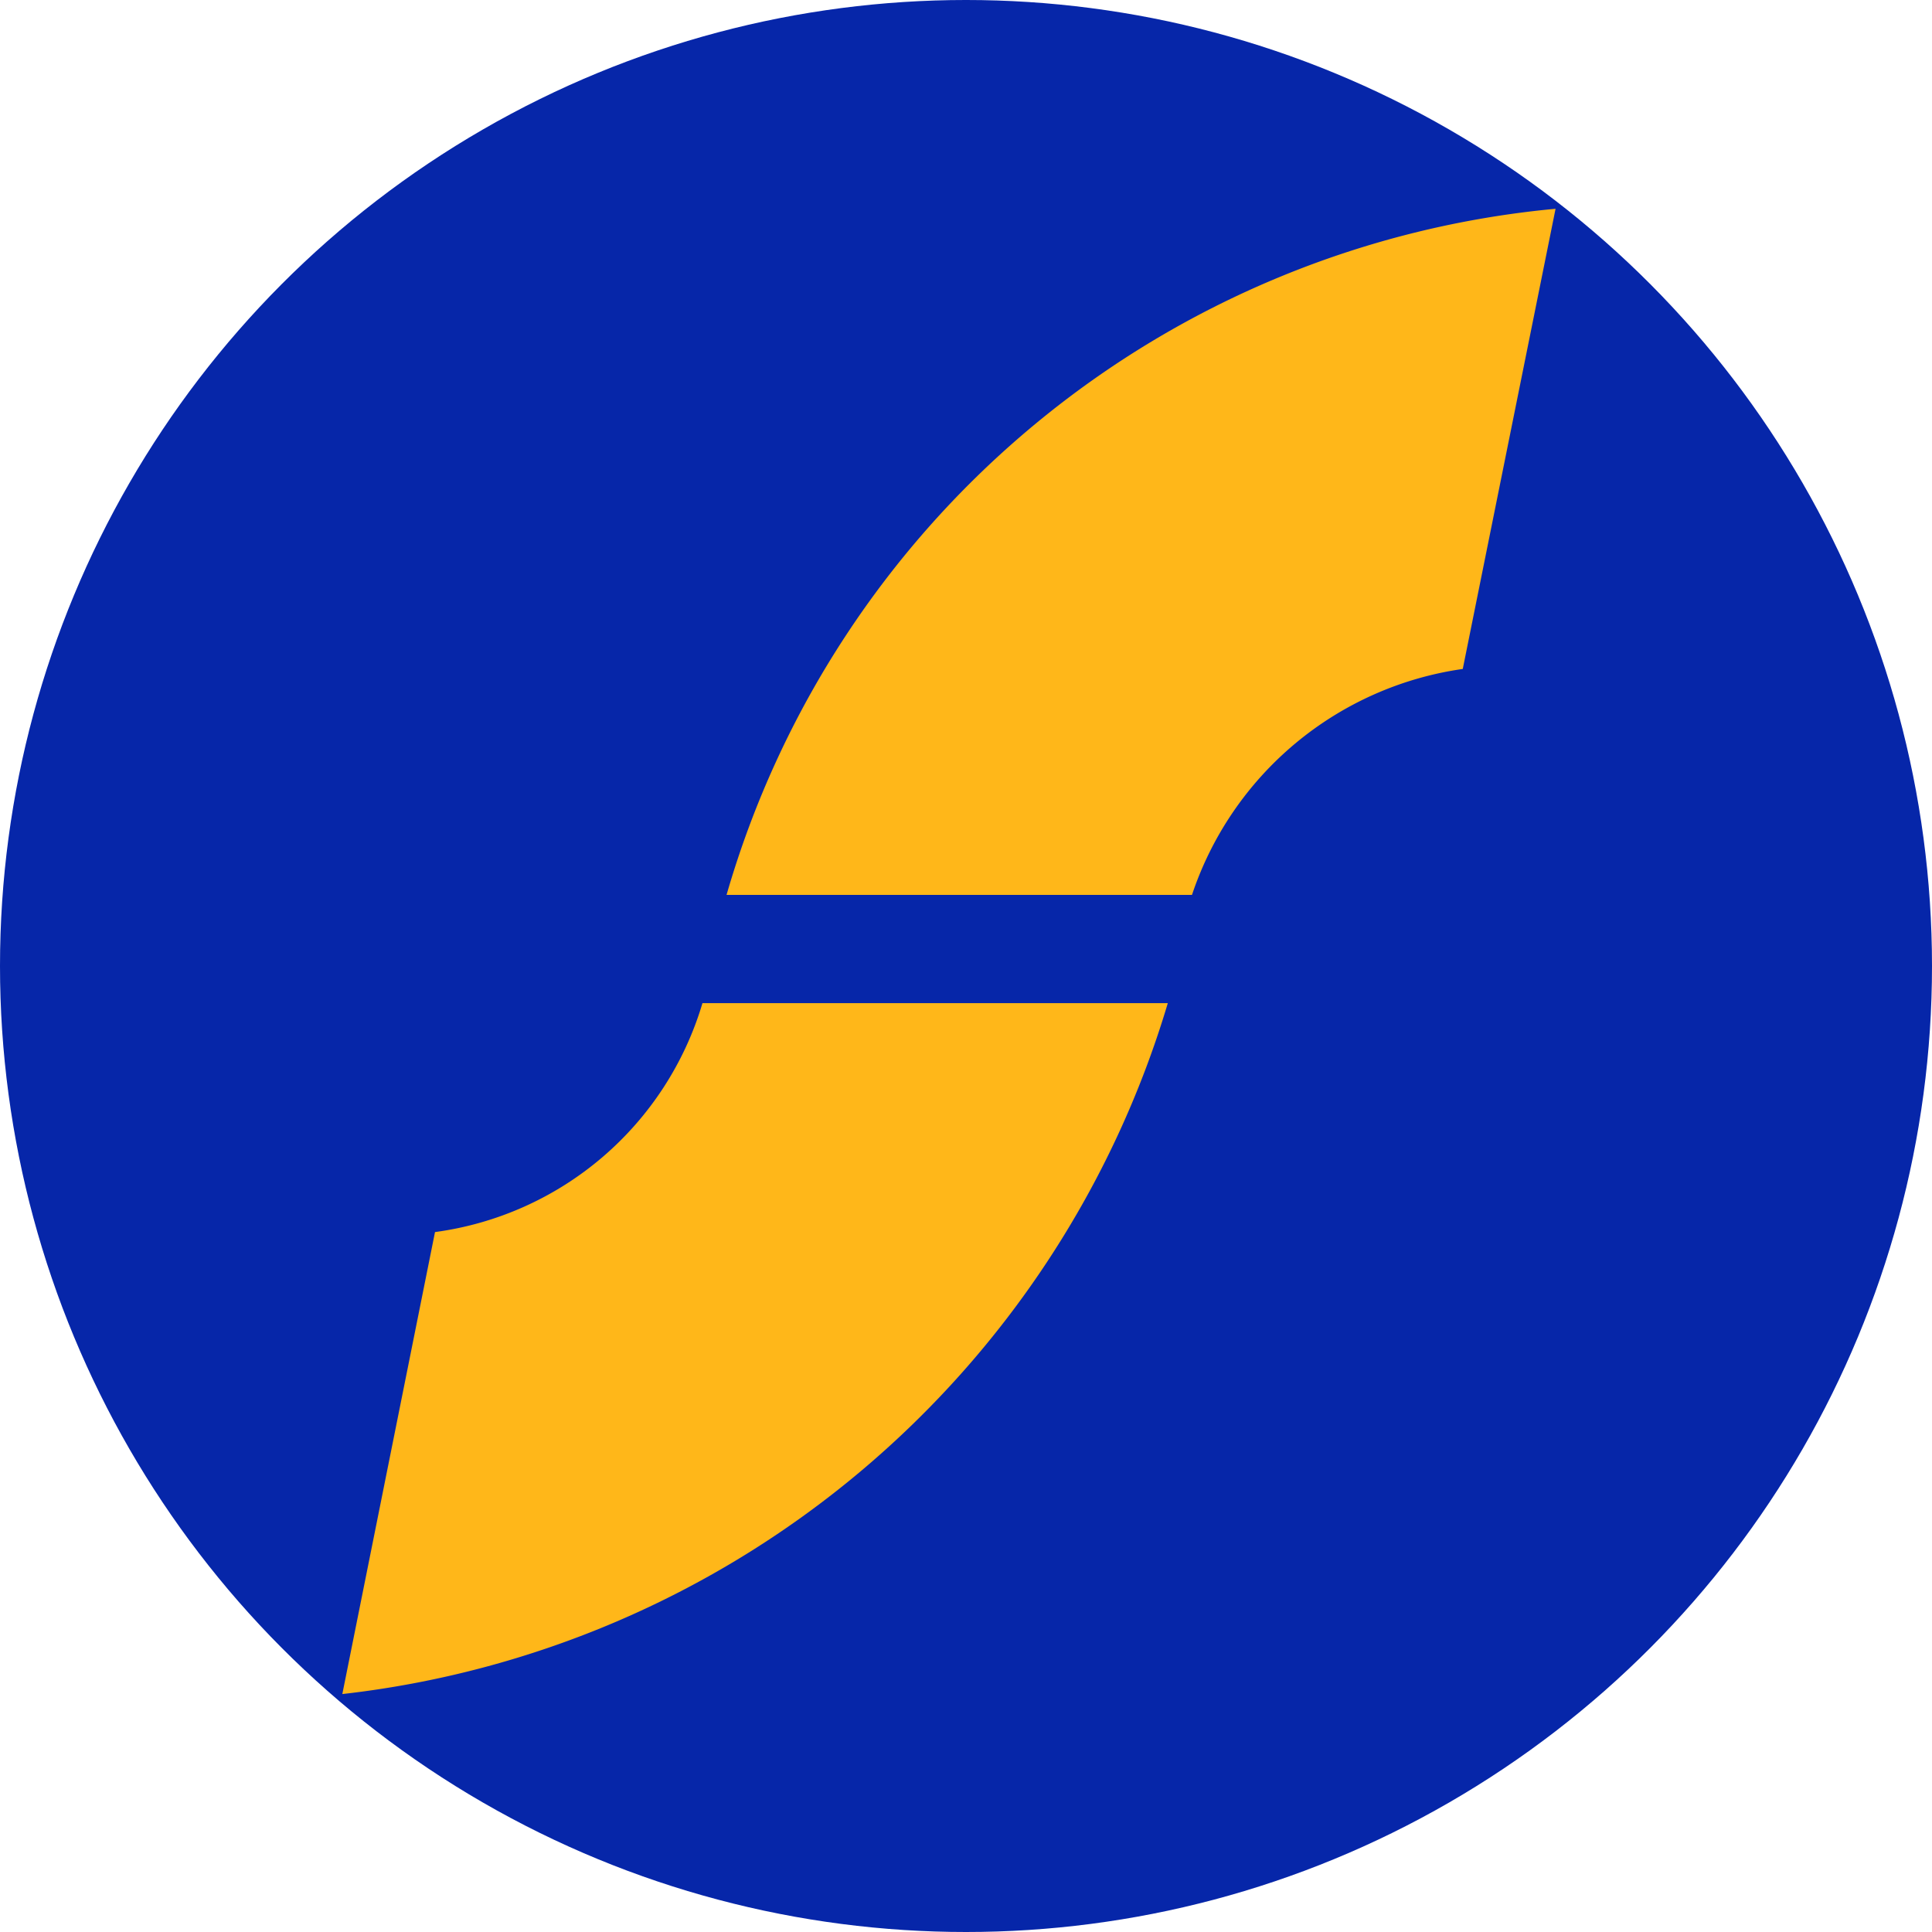 <svg xmlns="http://www.w3.org/2000/svg" width="32" height="32" viewBox="0 0 32 32">
  <g id="logoCircularSL" transform="translate(-1190 -3018)">
    <circle id="Elipse_8" data-name="Elipse 8" cx="16" cy="16" r="16" transform="translate(1190 3018)" fill="#0626a9"/>
    <g id="Grupo_214" data-name="Grupo 214" transform="translate(5.67 7.462)">
      <path id="Trazado_36" data-name="Trazado 36" d="M162.652,202.7h7.707a5.556,5.556,0,0,1,4.485-3.742l1.537-7.622A15.822,15.822,0,0,0,162.65,202.7Z" transform="translate(1033.714 2822.66)" fill="#ffb719"/>
      <path id="Trazado_39" data-name="Trazado 39" d="M150.782,244.13h-7.707a5.368,5.368,0,0,1-4.43,3.792l-1.535,7.652a16.163,16.163,0,0,0,13.672-11.442Z" transform="translate(1052.89 2783.023)" fill="#ffb719"/>
    </g>
  </g>
</svg>
